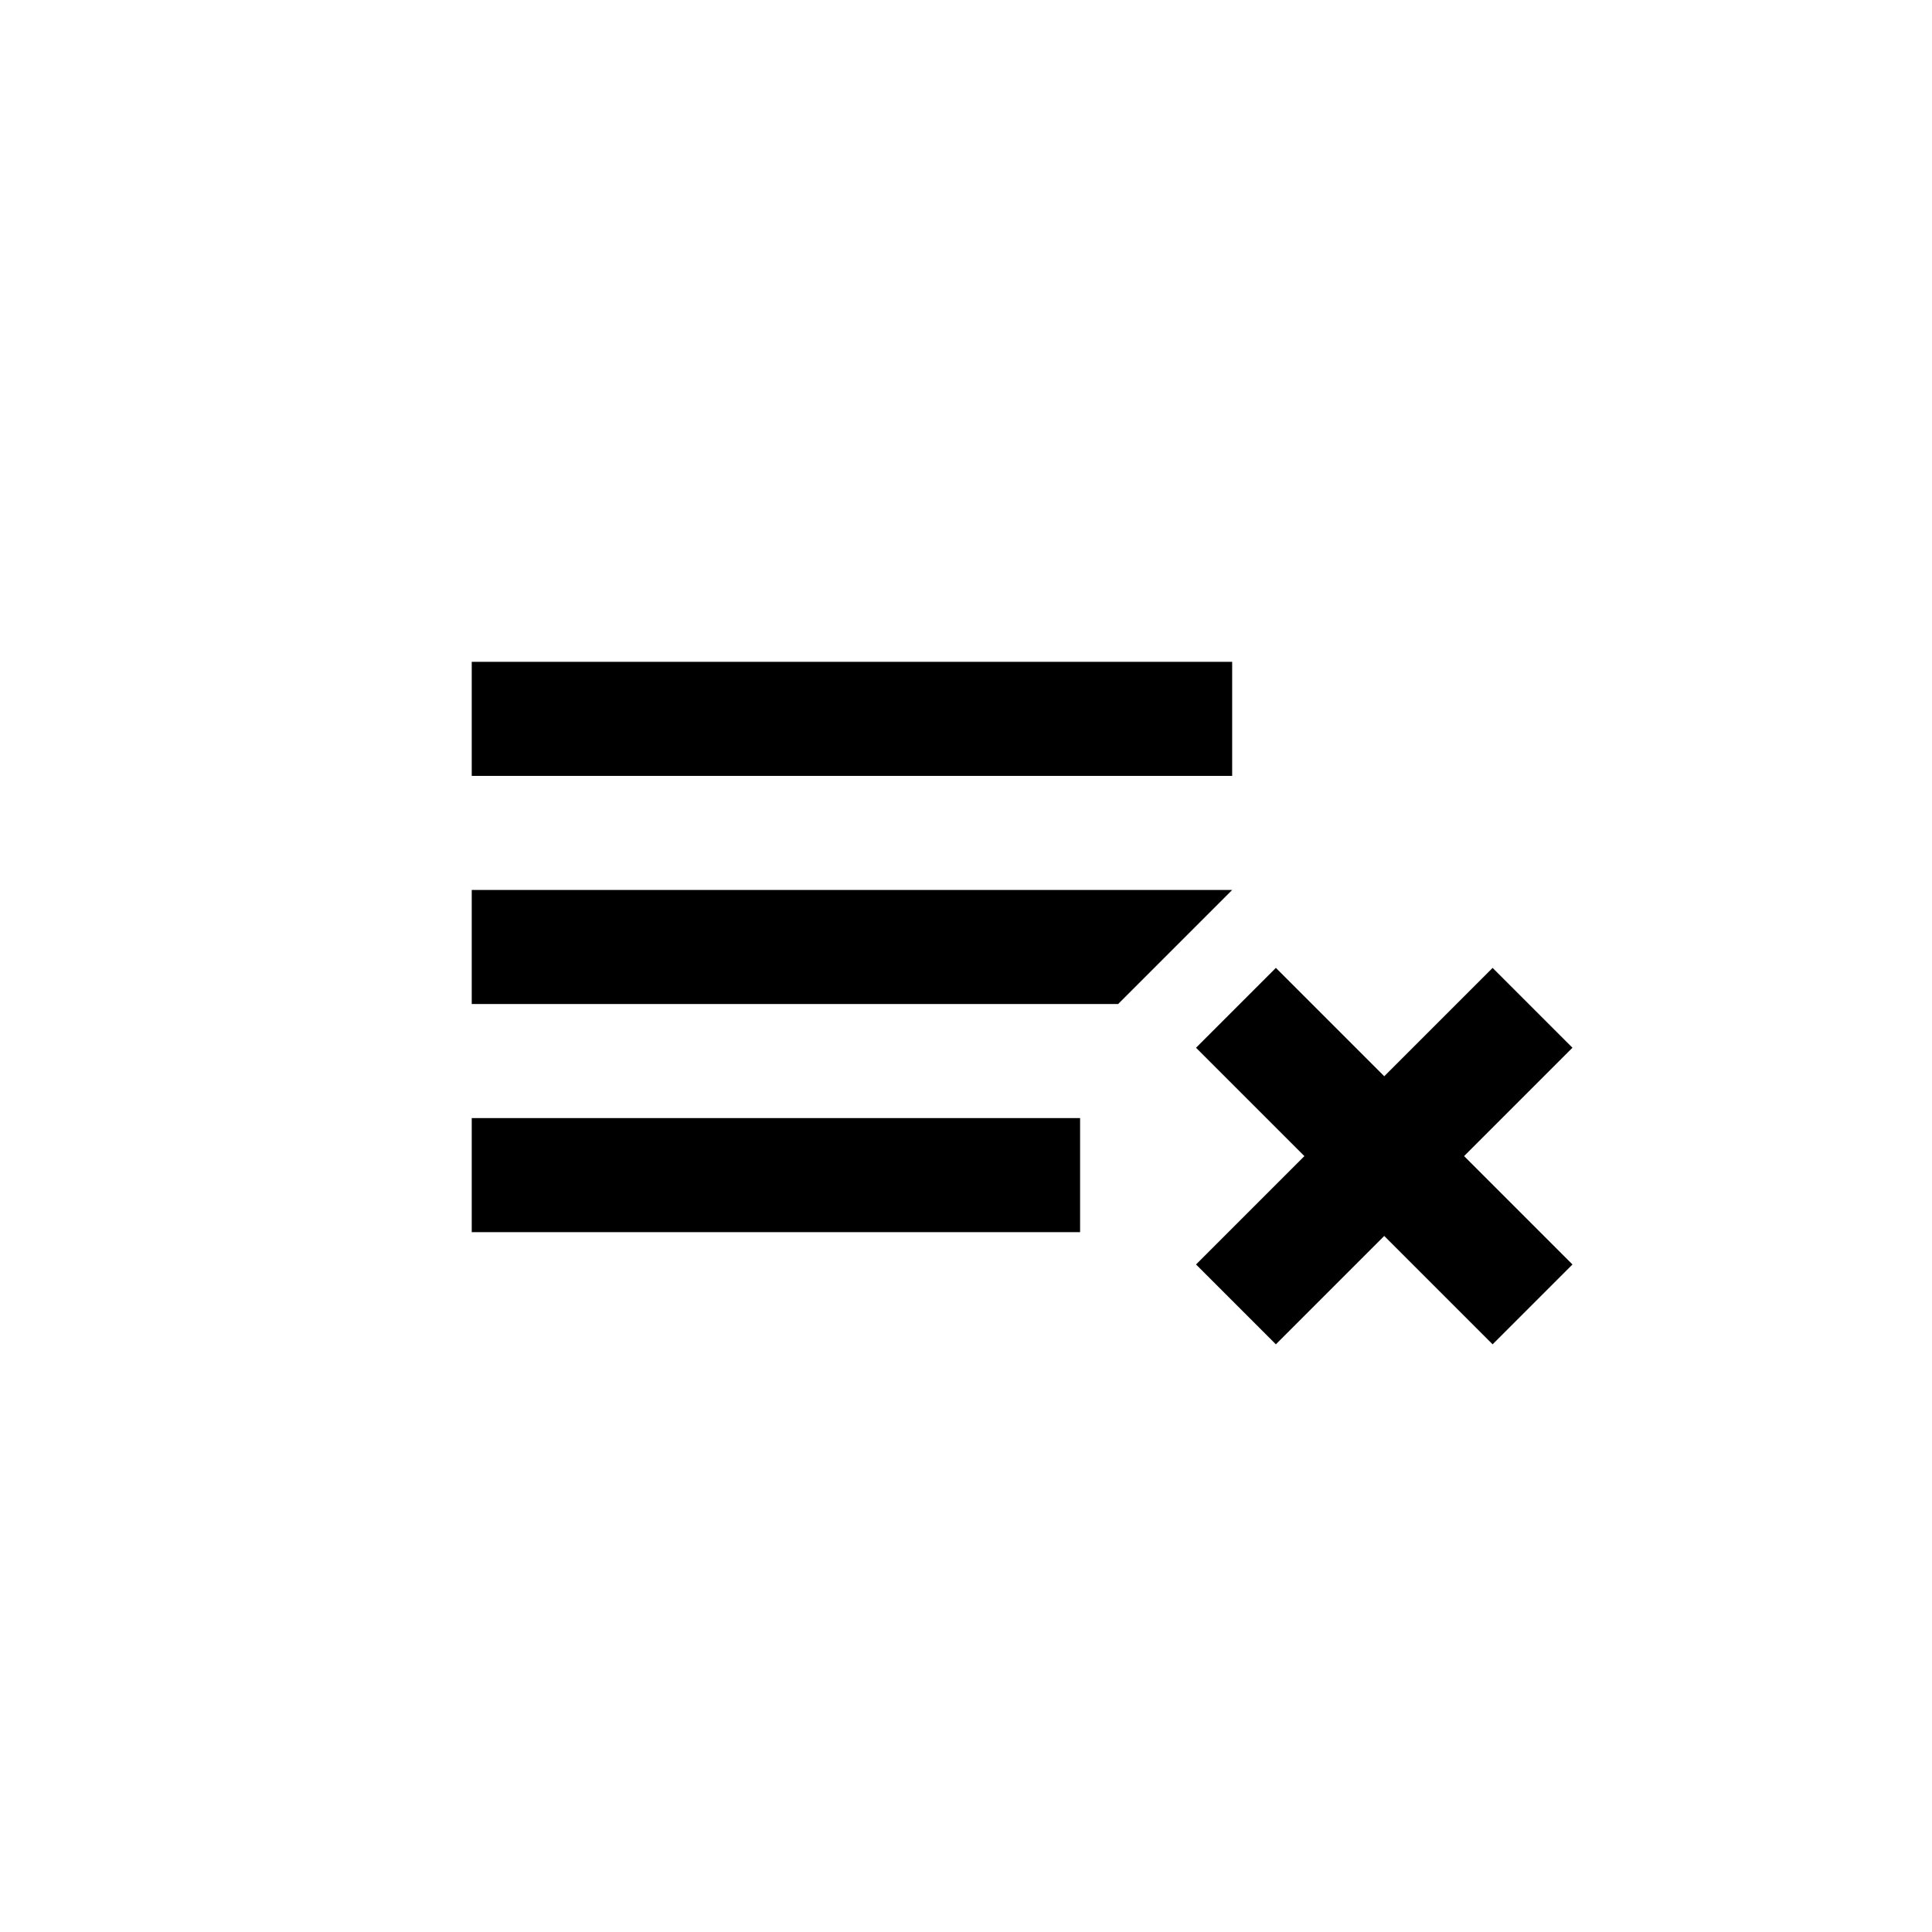 <?xml version="1.0" encoding="UTF-8"?>
<!-- Uploaded to: ICON Repo, www.svgrepo.com, Generator: ICON Repo Mixer Tools -->
<svg fill="#000000" width="800px" height="800px" version="1.1" viewBox="144 144 512 512" xmlns="http://www.w3.org/2000/svg">
 <path d="m532 450.38 28.719 28.719-21.16 21.16-28.719-28.719-28.719 28.719-21.16-21.16 28.719-28.719-28.719-28.719 21.16-21.16 28.719 28.719 28.719-28.719 21.16 21.16zm-61.465-130.99h-201.52v30.23h201.52zm-201.52 60.457v30.23h171.3l30.23-30.23zm0 90.684h161.22v-30.23l-161.22 0.004z"/>
</svg>